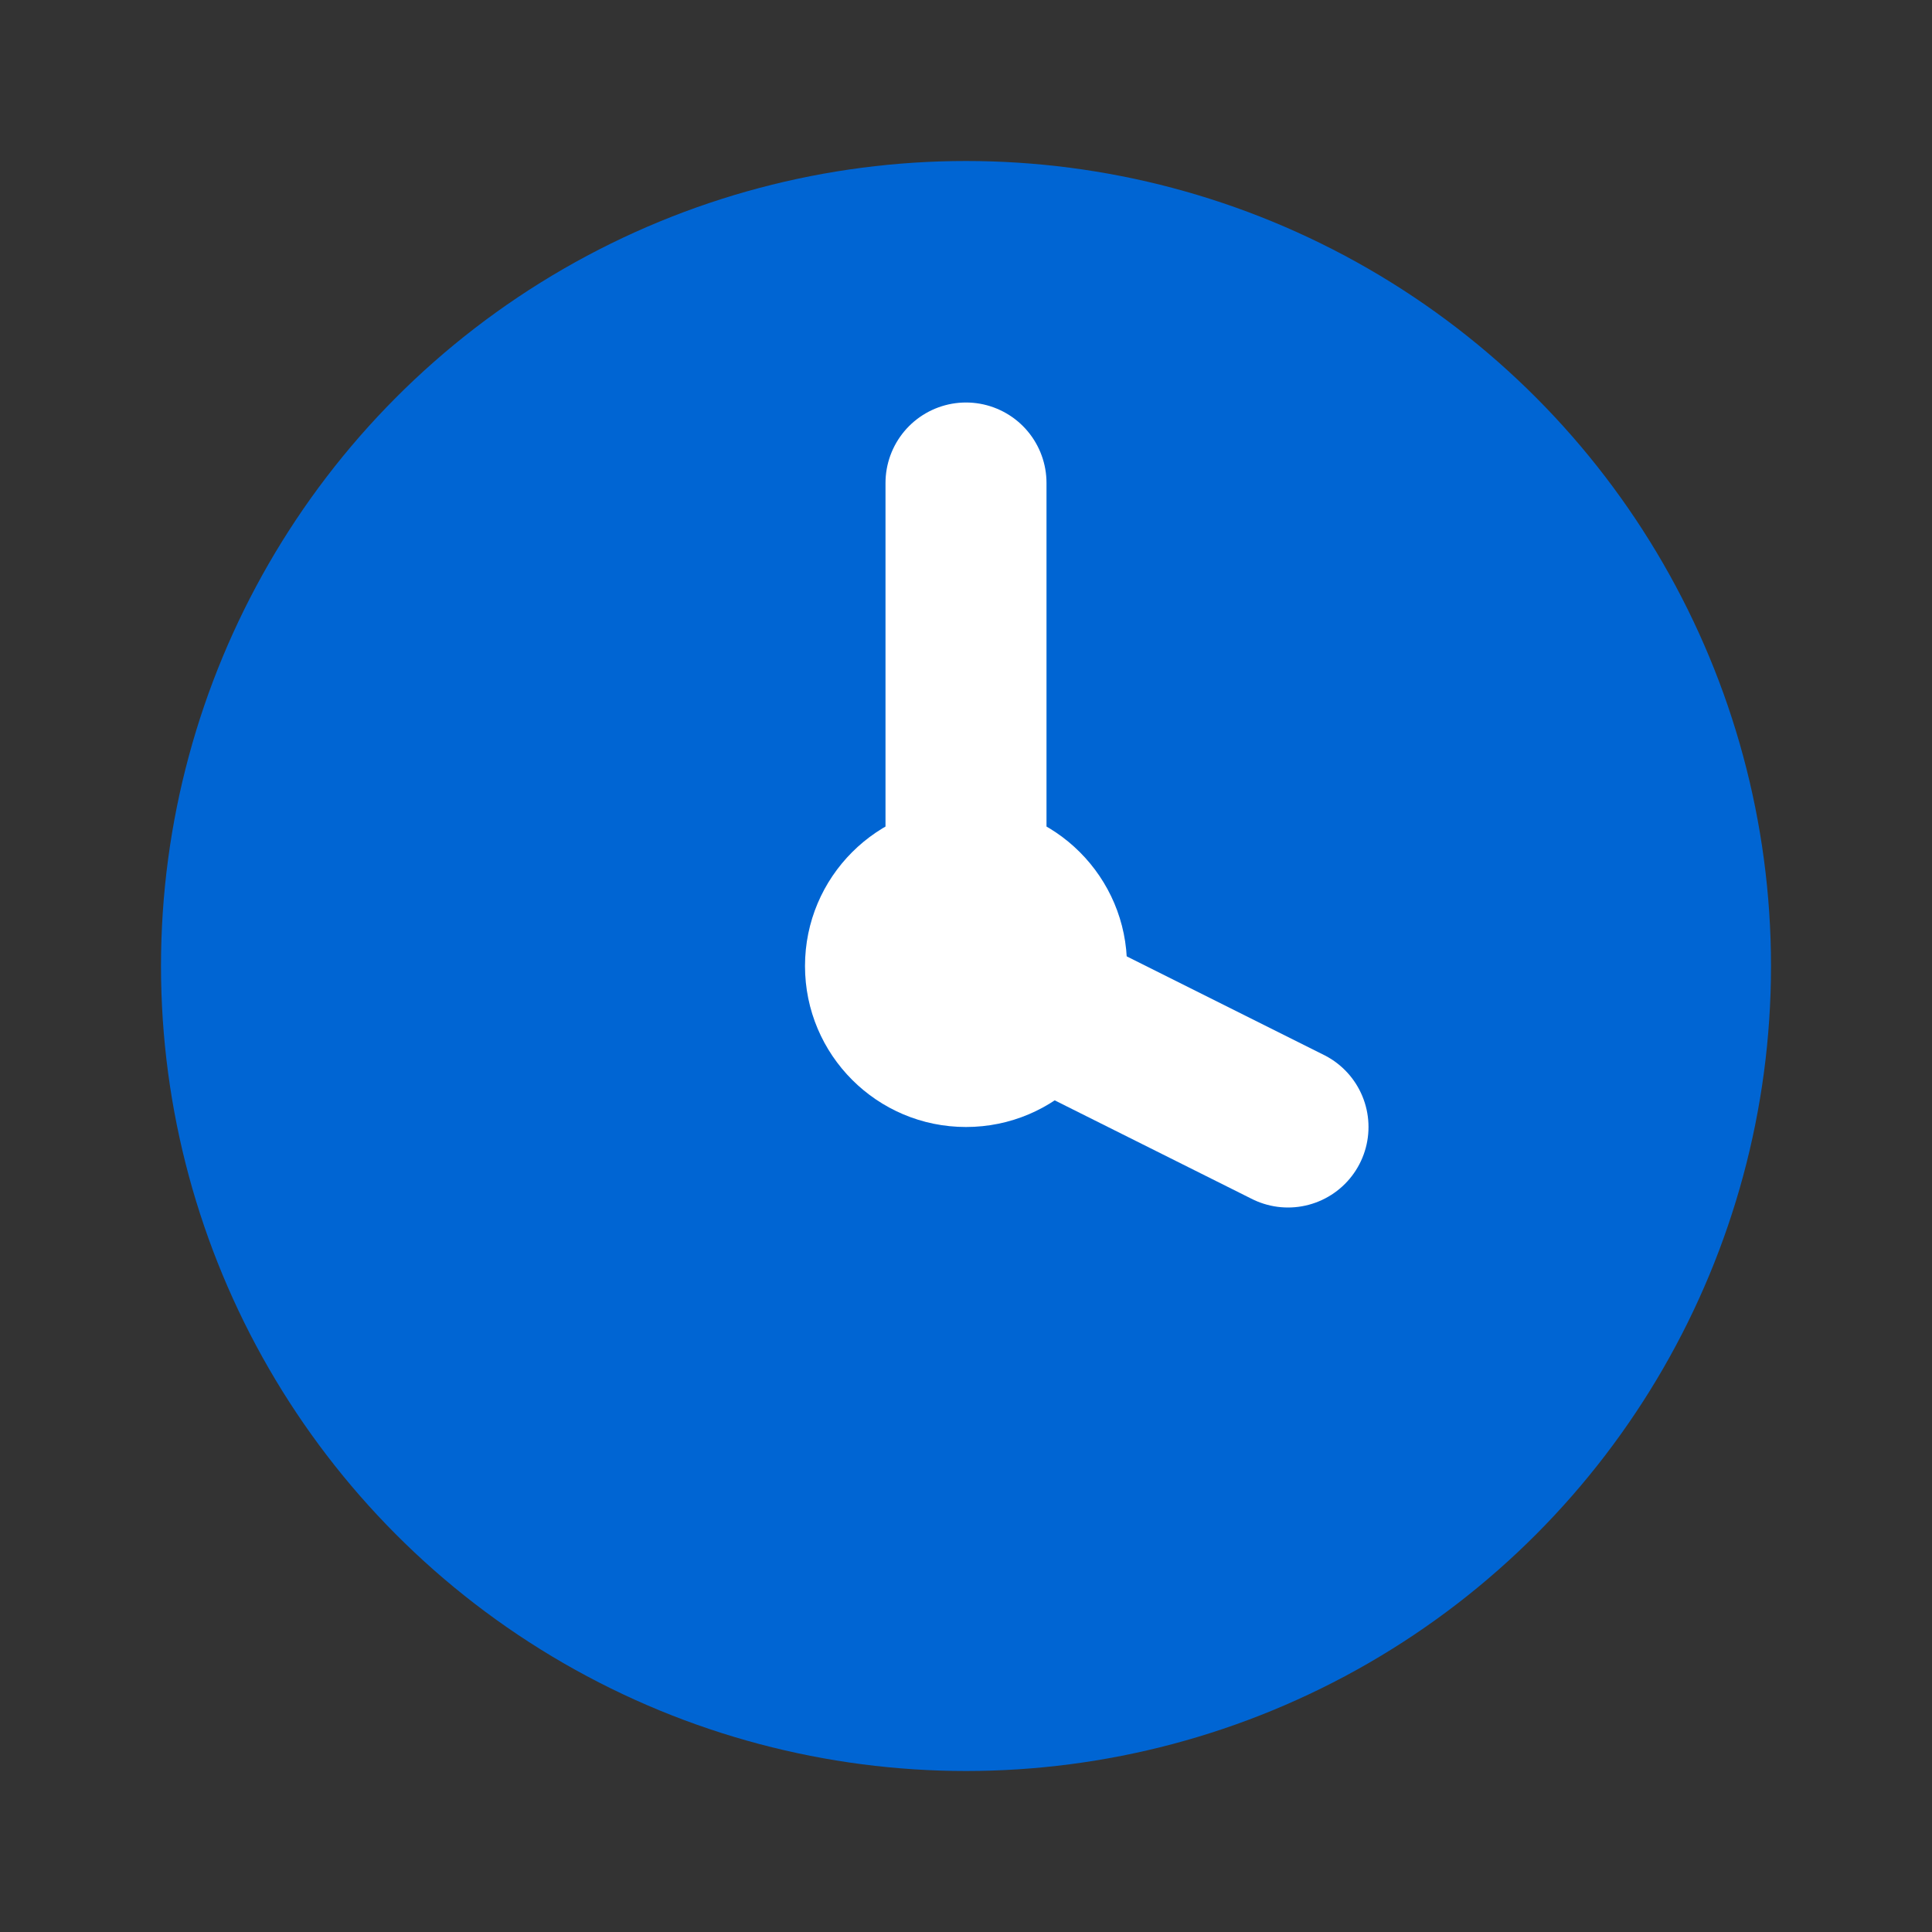 <svg xmlns="http://www.w3.org/2000/svg" viewBox="0 0 24 24" fill="none">
  <rect x="0" y="0" width="24" height="24" fill="#333333" stroke="none"/>
  <circle cx="12" cy="12" r="10" fill="#0065D3"/>
  <path d="M12 6v6l4 2" stroke="white" stroke-width="2" stroke-linecap="round"/>
  <circle cx="12" cy="12" r="2" fill="white"/>
</svg>
